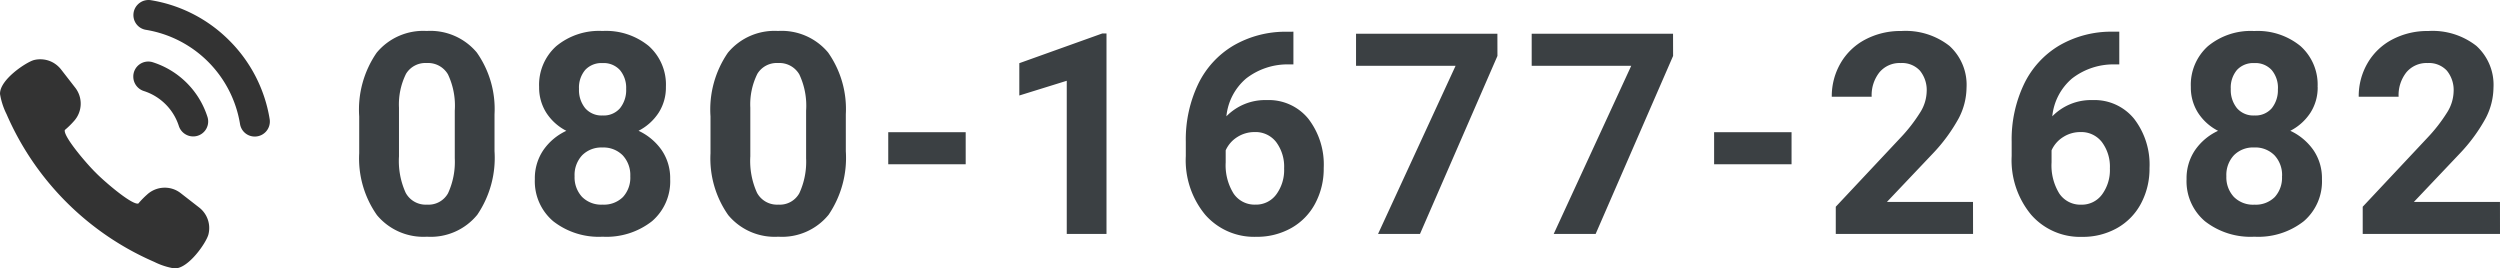 <svg xmlns="http://www.w3.org/2000/svg" width="213.06" height="22.878" viewBox="0 0 213.06 22.878">
  <g id="tel-number" transform="translate(-998.5 -257.061)">
    <g id="電話の発信_コールの無料アイコン_2" data-name="電話の発信、コールの無料アイコン 2" transform="translate(998.501 255.698)">
      <path id="パス_1" data-name="パス 1" d="M8.4,128.376a24.162,24.162,0,0,0,4.745,2.732,6.018,6.018,0,0,0,1.71.557H14.9c1.171,0,2.683-2.193,2.863-2.9a2.212,2.212,0,0,0-.785-2.287L15.4,125.251a2.19,2.19,0,0,0-1.358-.467,2.217,2.217,0,0,0-1.5.58,7.389,7.389,0,0,0-.751.767.126.126,0,0,1-.062.012c-.658,0-2.96-2-3.575-2.642-.649-.624-2.673-2.952-2.638-3.585,0-.044.016-.055.021-.059a7.066,7.066,0,0,0,.758-.741,2.21,2.21,0,0,0,.114-2.855L5.189,114.69a2.345,2.345,0,0,0-.576-.513,2.206,2.206,0,0,0-.917-.32,2.36,2.36,0,0,0-.271-.016,2.138,2.138,0,0,0-.523.064c-.627.158-2.958,1.672-2.9,2.906a6.018,6.018,0,0,0,.557,1.71A24.231,24.231,0,0,0,8.4,128.376Z" transform="translate(0 -107.426)" fill="#333"/>
      <path id="パス_2" data-name="パス 2" d="M261.026,4.814a12.194,12.194,0,0,0-6.7-3.437,1.251,1.251,0,0,0-.456.016h0a1.255,1.255,0,0,0-.228.071l-.015.006a1.284,1.284,0,0,0-.2.111l-.013.009a1.288,1.288,0,0,0-.181.15h0a1.271,1.271,0,0,0-.379.9v0A1.266,1.266,0,0,0,253.891,3.9a9.727,9.727,0,0,1,8.051,8.044A1.266,1.266,0,0,0,263.2,13a1.282,1.282,0,0,0,1.267-1.481A12.215,12.215,0,0,0,261.026,4.814Z" transform="translate(-241.485)" fill="#333"/>
      <path id="パス_3" data-name="パス 3" d="M253.747,120.61a4.607,4.607,0,0,1,2.972,2.967,1.287,1.287,0,0,0,1.221.9h0a1.274,1.274,0,0,0,1.232-1.631,7.174,7.174,0,0,0-4.7-4.7,1.275,1.275,0,0,0-1.631,1.231v.007A1.288,1.288,0,0,0,253.747,120.61Z" transform="translate(-241.482 -111.487)" fill="#333"/>
    </g>
    <path id="パス_46" data-name="パス 46" d="M12.645-7.055A8.644,8.644,0,0,1,11.18-1.641,5.113,5.113,0,0,1,6.891.234a5.149,5.149,0,0,1-4.266-1.84A8.391,8.391,0,0,1,1.113-6.879V-10.02A8.53,8.53,0,0,1,2.6-15.445,5.151,5.151,0,0,1,6.867-17.3a5.156,5.156,0,0,1,4.266,1.834A8.365,8.365,0,0,1,12.645-10.2ZM9.258-10.508a6.248,6.248,0,0,0-.58-3.091,1.96,1.96,0,0,0-1.811-.968,1.926,1.926,0,0,0-1.764.921,5.847,5.847,0,0,0-.6,2.88v4.152a6.559,6.559,0,0,0,.568,3.1A1.934,1.934,0,0,0,6.891-2.5,1.9,1.9,0,0,0,8.684-3.47a6.4,6.4,0,0,0,.574-2.979Zm17.993-2.02a3.969,3.969,0,0,1-.621,2.2,4.47,4.47,0,0,1-1.711,1.535,4.948,4.948,0,0,1,1.969,1.646,4.224,4.224,0,0,1,.727,2.467,4.472,4.472,0,0,1-1.547,3.592A6.275,6.275,0,0,1,21.86.234,6.3,6.3,0,0,1,17.641-1.09a4.461,4.461,0,0,1-1.559-3.586,4.251,4.251,0,0,1,.727-2.473,4.859,4.859,0,0,1,1.957-1.641,4.425,4.425,0,0,1-1.705-1.535,4,4,0,0,1-.615-2.2A4.422,4.422,0,0,1,17.9-16,5.721,5.721,0,0,1,21.848-17.3a5.759,5.759,0,0,1,3.943,1.283A4.406,4.406,0,0,1,27.251-12.527ZM24.216-4.922A2.457,2.457,0,0,0,23.571-6.7a2.3,2.3,0,0,0-1.734-.668,2.294,2.294,0,0,0-1.723.662,2.452,2.452,0,0,0-.645,1.787A2.451,2.451,0,0,0,20.1-3.164,2.3,2.3,0,0,0,21.86-2.5a2.3,2.3,0,0,0,1.729-.645A2.447,2.447,0,0,0,24.216-4.922Zm-.352-7.441a2.344,2.344,0,0,0-.527-1.6,1.871,1.871,0,0,0-1.488-.6,1.884,1.884,0,0,0-1.477.586,2.33,2.33,0,0,0-.527,1.617,2.449,2.449,0,0,0,.527,1.641,1.845,1.845,0,0,0,1.488.621,1.828,1.828,0,0,0,1.482-.621A2.467,2.467,0,0,0,23.864-12.363Zm18.72,5.309a8.644,8.644,0,0,1-1.465,5.414A5.113,5.113,0,0,1,36.83.234a5.149,5.149,0,0,1-4.266-1.84,8.391,8.391,0,0,1-1.512-5.273V-10.02a8.53,8.53,0,0,1,1.482-5.426A5.151,5.151,0,0,1,36.806-17.3a5.156,5.156,0,0,1,4.266,1.834A8.365,8.365,0,0,1,42.584-10.2ZM39.2-10.508a6.248,6.248,0,0,0-.58-3.091,1.96,1.96,0,0,0-1.811-.968,1.926,1.926,0,0,0-1.764.921,5.847,5.847,0,0,0-.6,2.88v4.152a6.559,6.559,0,0,0,.568,3.1A1.934,1.934,0,0,0,36.83-2.5a1.9,1.9,0,0,0,1.793-.974A6.4,6.4,0,0,0,39.2-6.449ZM52.8-5.941H46.2v-2.73h6.6ZM64.8,0H61.413V-13.055L57.37-11.8v-2.754l7.066-2.531H64.8ZM80.73-17.238v2.789H80.4a5.754,5.754,0,0,0-3.7,1.2,4.857,4.857,0,0,0-1.682,3.223,4.613,4.613,0,0,1,3.434-1.383A4.346,4.346,0,0,1,82-9.82a6.389,6.389,0,0,1,1.313,4.2,6.284,6.284,0,0,1-.721,3.012,5.169,5.169,0,0,1-2.039,2.1,5.924,5.924,0,0,1-2.982.75,5.533,5.533,0,0,1-4.354-1.875,7.278,7.278,0,0,1-1.658-5V-7.863a10.953,10.953,0,0,1,1.049-4.9,7.691,7.691,0,0,1,3.012-3.293,8.825,8.825,0,0,1,4.553-1.178Zm-3.3,8.555a2.706,2.706,0,0,0-1.488.427,2.572,2.572,0,0,0-.984,1.129V-6.1a4.56,4.56,0,0,0,.668,2.649A2.159,2.159,0,0,0,77.5-2.5a2.135,2.135,0,0,0,1.764-.86,3.506,3.506,0,0,0,.674-2.228,3.5,3.5,0,0,0-.68-2.246A2.215,2.215,0,0,0,77.426-8.684Zm20.688-6.489L91.516,0H87.942l6.609-14.332H86.067v-2.73H98.114Zm14.97,0L106.486,0h-3.574l6.609-14.332h-8.484v-2.73h12.047Zm10.095,9.231h-6.6v-2.73h6.6ZM138.652,0h-11.7V-2.32l5.52-5.883a13.617,13.617,0,0,0,1.682-2.168,3.483,3.483,0,0,0,.545-1.758,2.606,2.606,0,0,0-.574-1.787,2.073,2.073,0,0,0-1.641-.65,2.236,2.236,0,0,0-1.811.791,3.133,3.133,0,0,0-.662,2.08h-3.4a5.594,5.594,0,0,1,.744-2.848,5.245,5.245,0,0,1,2.1-2.021,6.394,6.394,0,0,1,3.082-.732,6.054,6.054,0,0,1,4.1,1.266,4.478,4.478,0,0,1,1.459,3.574,5.737,5.737,0,0,1-.656,2.578,14.327,14.327,0,0,1-2.25,3.059l-3.879,4.09h7.336Zm12.462-17.238v2.789h-.328a5.754,5.754,0,0,0-3.7,1.2,4.857,4.857,0,0,0-1.682,3.223,4.613,4.613,0,0,1,3.434-1.383,4.346,4.346,0,0,1,3.539,1.594,6.389,6.389,0,0,1,1.313,4.2,6.284,6.284,0,0,1-.721,3.012,5.169,5.169,0,0,1-2.039,2.1,5.924,5.924,0,0,1-2.982.75A5.533,5.533,0,0,1,143.6-1.641a7.278,7.278,0,0,1-1.658-5V-7.863a10.953,10.953,0,0,1,1.049-4.9A7.691,7.691,0,0,1,146-16.061a8.825,8.825,0,0,1,4.553-1.178Zm-3.3,8.555a2.706,2.706,0,0,0-1.488.427,2.572,2.572,0,0,0-.984,1.129V-6.1A4.56,4.56,0,0,0,146-3.449a2.159,2.159,0,0,0,1.875.953,2.135,2.135,0,0,0,1.764-.86,3.506,3.506,0,0,0,.674-2.228,3.5,3.5,0,0,0-.68-2.246A2.215,2.215,0,0,0,147.809-8.684Zm20.208-3.844a3.969,3.969,0,0,1-.621,2.2,4.47,4.47,0,0,1-1.711,1.535,4.948,4.948,0,0,1,1.969,1.646,4.224,4.224,0,0,1,.727,2.467,4.472,4.472,0,0,1-1.547,3.592A6.275,6.275,0,0,1,162.626.234a6.3,6.3,0,0,1-4.219-1.324,4.461,4.461,0,0,1-1.559-3.586,4.251,4.251,0,0,1,.727-2.473,4.859,4.859,0,0,1,1.957-1.641,4.425,4.425,0,0,1-1.705-1.535,4,4,0,0,1-.615-2.2A4.422,4.422,0,0,1,158.665-16a5.721,5.721,0,0,1,3.949-1.295,5.759,5.759,0,0,1,3.943,1.283A4.406,4.406,0,0,1,168.016-12.527Zm-3.035,7.605a2.457,2.457,0,0,0-.645-1.781,2.3,2.3,0,0,0-1.734-.668,2.294,2.294,0,0,0-1.723.662,2.452,2.452,0,0,0-.645,1.787,2.451,2.451,0,0,0,.633,1.758,2.3,2.3,0,0,0,1.758.668,2.3,2.3,0,0,0,1.729-.645A2.446,2.446,0,0,0,164.981-4.922Zm-.352-7.441a2.344,2.344,0,0,0-.527-1.6,1.871,1.871,0,0,0-1.488-.6,1.884,1.884,0,0,0-1.477.586,2.33,2.33,0,0,0-.527,1.617,2.449,2.449,0,0,0,.527,1.641,1.845,1.845,0,0,0,1.488.621,1.828,1.828,0,0,0,1.482-.621A2.467,2.467,0,0,0,164.63-12.363ZM183.56,0h-11.7V-2.32l5.52-5.883a13.617,13.617,0,0,0,1.682-2.168,3.483,3.483,0,0,0,.545-1.758,2.606,2.606,0,0,0-.574-1.787,2.073,2.073,0,0,0-1.641-.65,2.236,2.236,0,0,0-1.811.791,3.133,3.133,0,0,0-.662,2.08h-3.4a5.594,5.594,0,0,1,.744-2.848,5.245,5.245,0,0,1,2.1-2.021,6.394,6.394,0,0,1,3.082-.732,6.054,6.054,0,0,1,4.1,1.266,4.478,4.478,0,0,1,1.459,3.574,5.737,5.737,0,0,1-.656,2.578A14.327,14.327,0,0,1,180.1-6.82l-3.879,4.09h7.336Z" transform="translate(1028 277)" fill="#3b4043"/>
  </g>
</svg>
